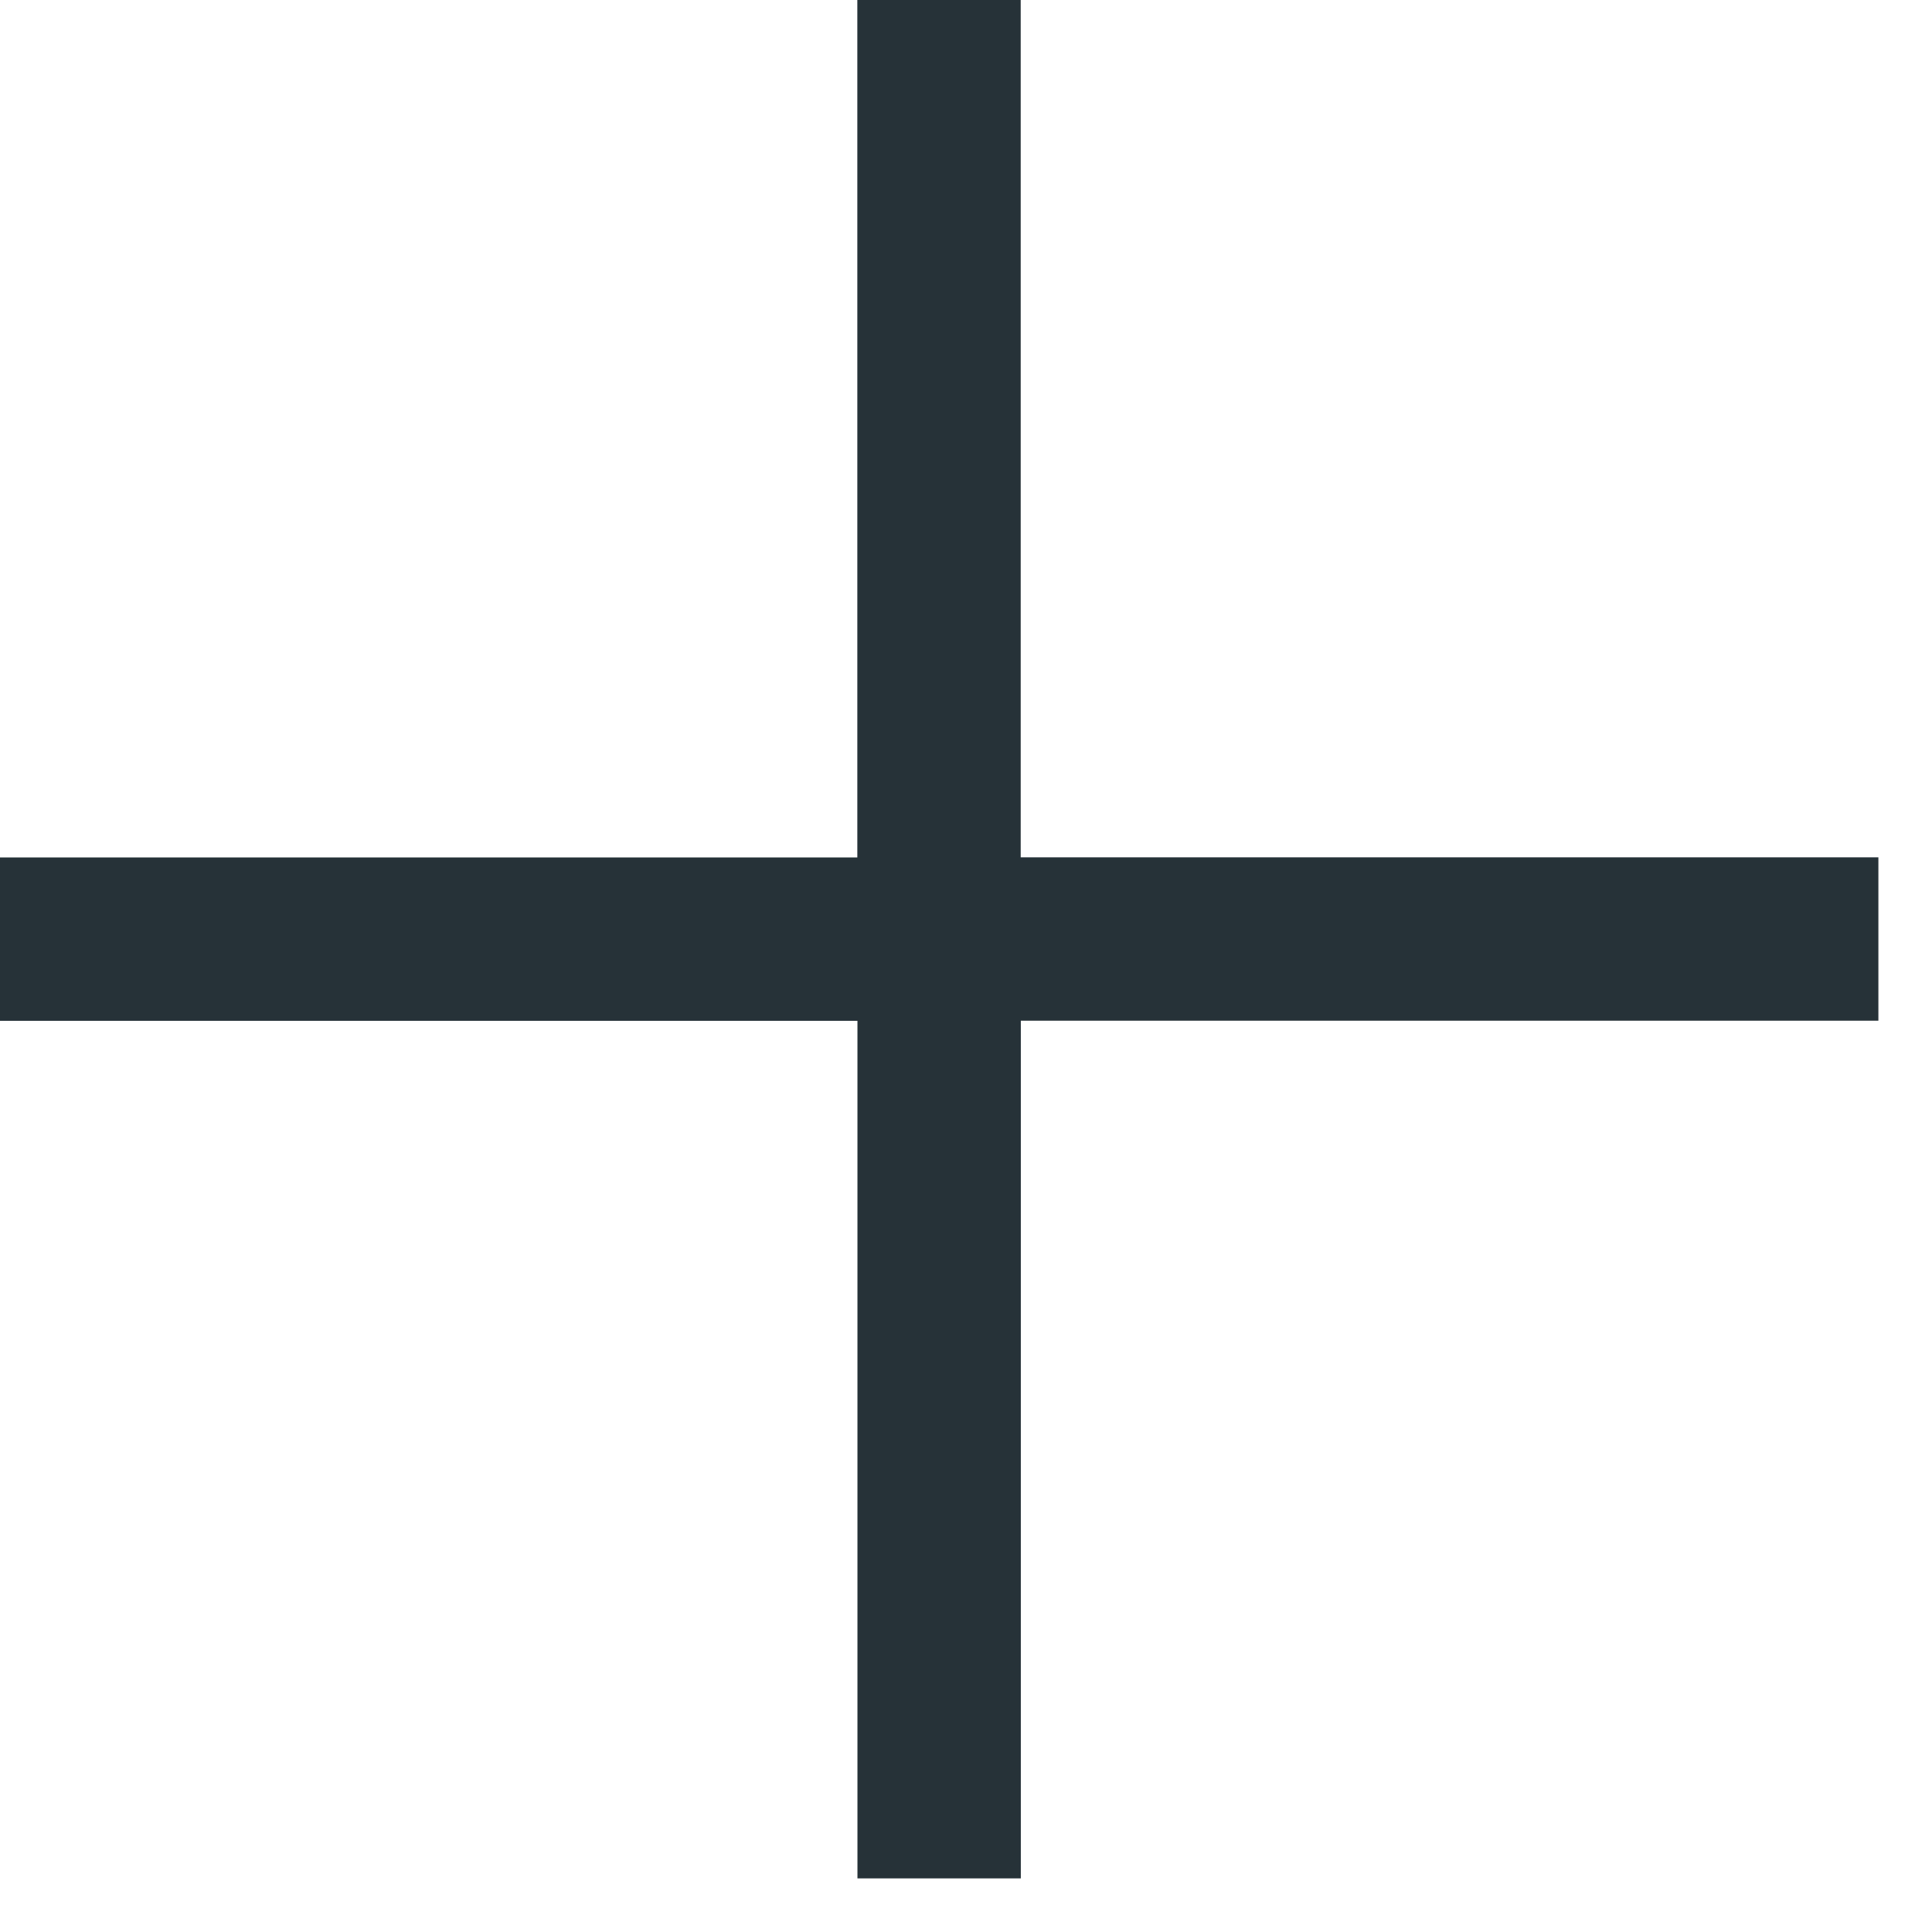 <svg width="16" height="16" viewBox="0 0 16 16" fill="none" xmlns="http://www.w3.org/2000/svg">
<path d="M15.555 7.1H8.453V0H7.1V7.101H0V8.454H7.101V15.556H8.454V8.453H15.556V7.1H15.555Z" fill="#263238"/>
</svg>
